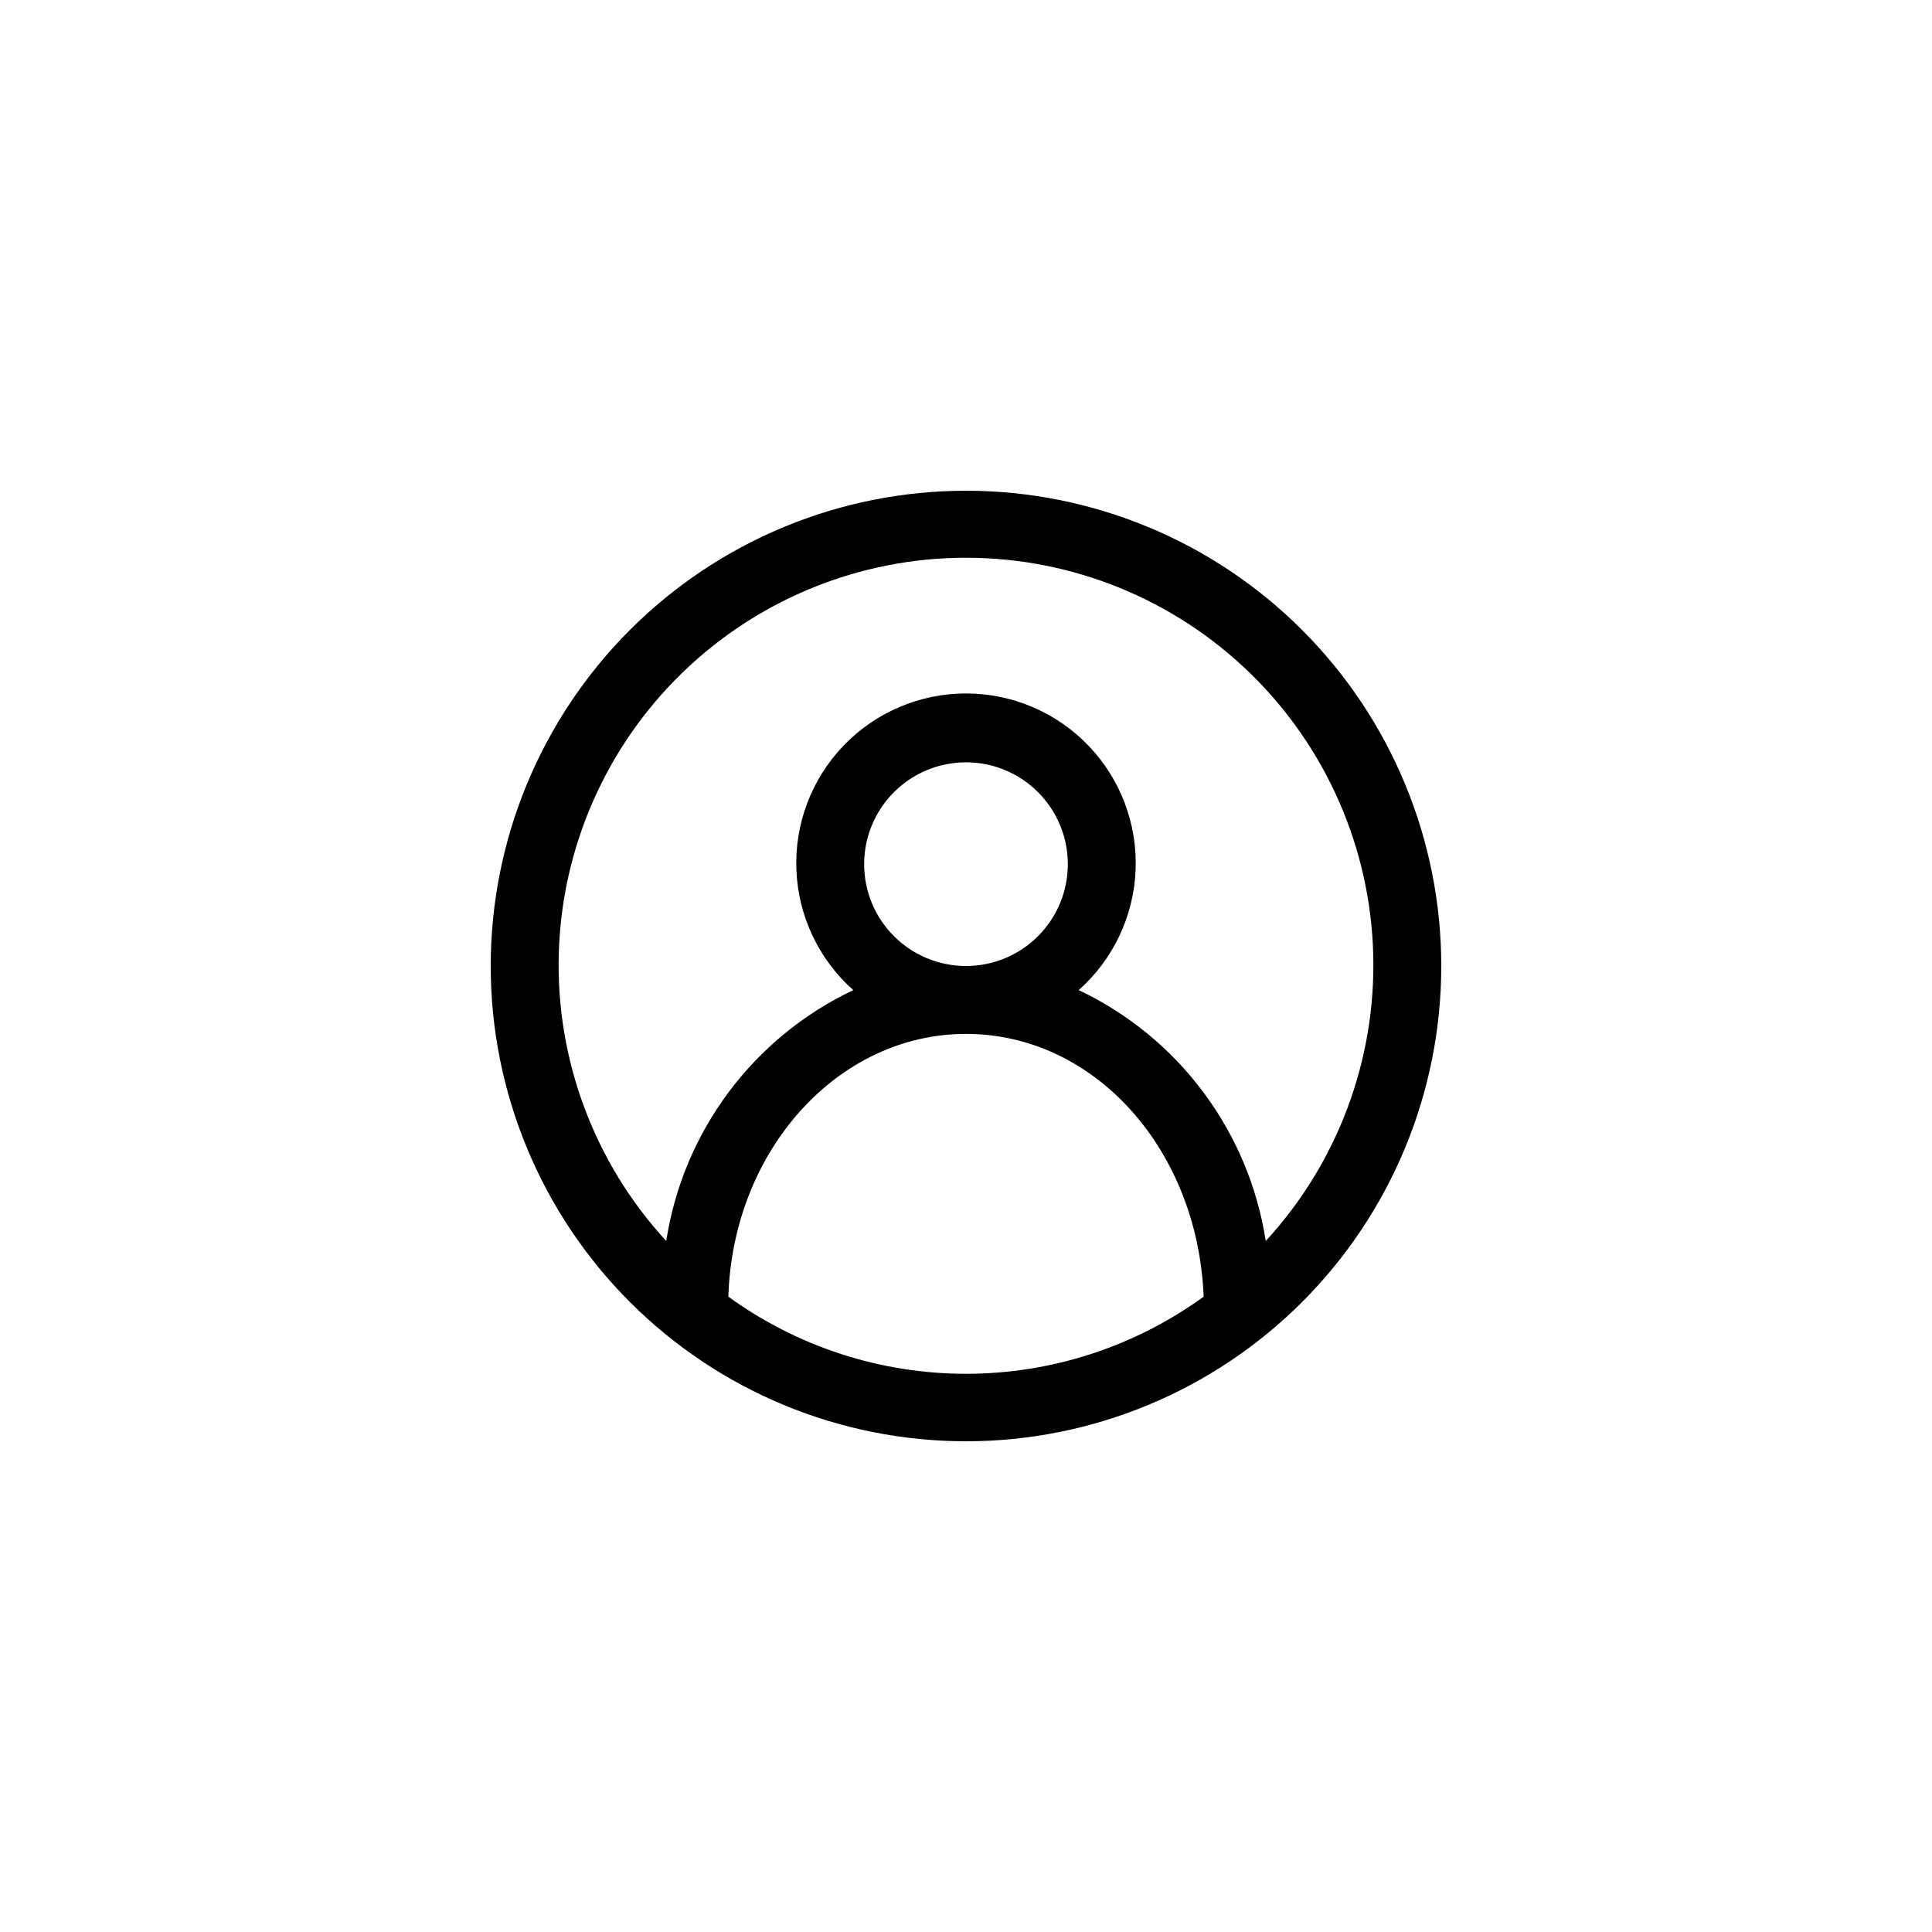 <?xml version="1.0" encoding="UTF-8"?>
<!-- Uploaded to: SVG Repo, www.svgrepo.com, Generator: SVG Repo Mixer Tools -->
<svg fill="#000000" width="800px" height="800px" version="1.1" viewBox="144 144 512 512" xmlns="http://www.w3.org/2000/svg">
 <path d="m400 274.05c-33.406 0-65.441 13.27-89.062 36.891s-36.891 55.656-36.891 89.062c0 33.402 13.27 65.441 36.891 89.059 23.621 23.621 55.656 36.891 89.062 36.891 33.402 0 65.441-13.27 89.059-36.891 23.621-23.617 36.891-55.656 36.891-89.059 0-33.406-13.27-65.441-36.891-89.062-23.617-23.621-55.656-36.891-89.059-36.891zm-62.977 213.58c1.168-38.594 28.879-69.633 62.977-69.633s61.445 30.68 62.977 69.633c-18.312 13.285-40.355 20.441-62.977 20.441-22.625 0-44.668-7.156-62.977-20.441zm35.984-114.62c0-7.156 2.844-14.023 7.906-19.082 5.062-5.062 11.926-7.906 19.086-7.906 7.156 0 14.023 2.844 19.082 7.906 5.062 5.059 7.906 11.926 7.906 19.082 0 7.16-2.844 14.023-7.906 19.086-5.059 5.062-11.926 7.906-19.082 7.906-7.16 0-14.023-2.844-19.086-7.906s-7.906-11.926-7.906-19.086zm106.43 99.863c-4.481-29.008-23.047-53.914-49.57-66.484 9.152-8.125 14.598-19.633 15.078-31.859 0.484-12.23-4.035-24.129-12.516-32.949-8.484-8.824-20.191-13.809-32.43-13.809s-23.949 4.984-32.43 13.809c-8.484 8.82-13.004 20.719-12.52 32.949 0.484 12.227 5.93 23.734 15.078 31.859-26.523 12.57-45.09 37.477-49.57 66.484-19.039-20.688-29.254-47.988-28.477-76.094 0.777-28.102 12.488-54.797 32.641-74.398 20.152-19.605 47.16-30.574 75.277-30.574 28.113 0 55.121 10.969 75.273 30.574 20.152 19.602 31.863 46.297 32.645 74.398 0.777 28.105-9.441 55.406-28.48 76.094z"/>
</svg>
